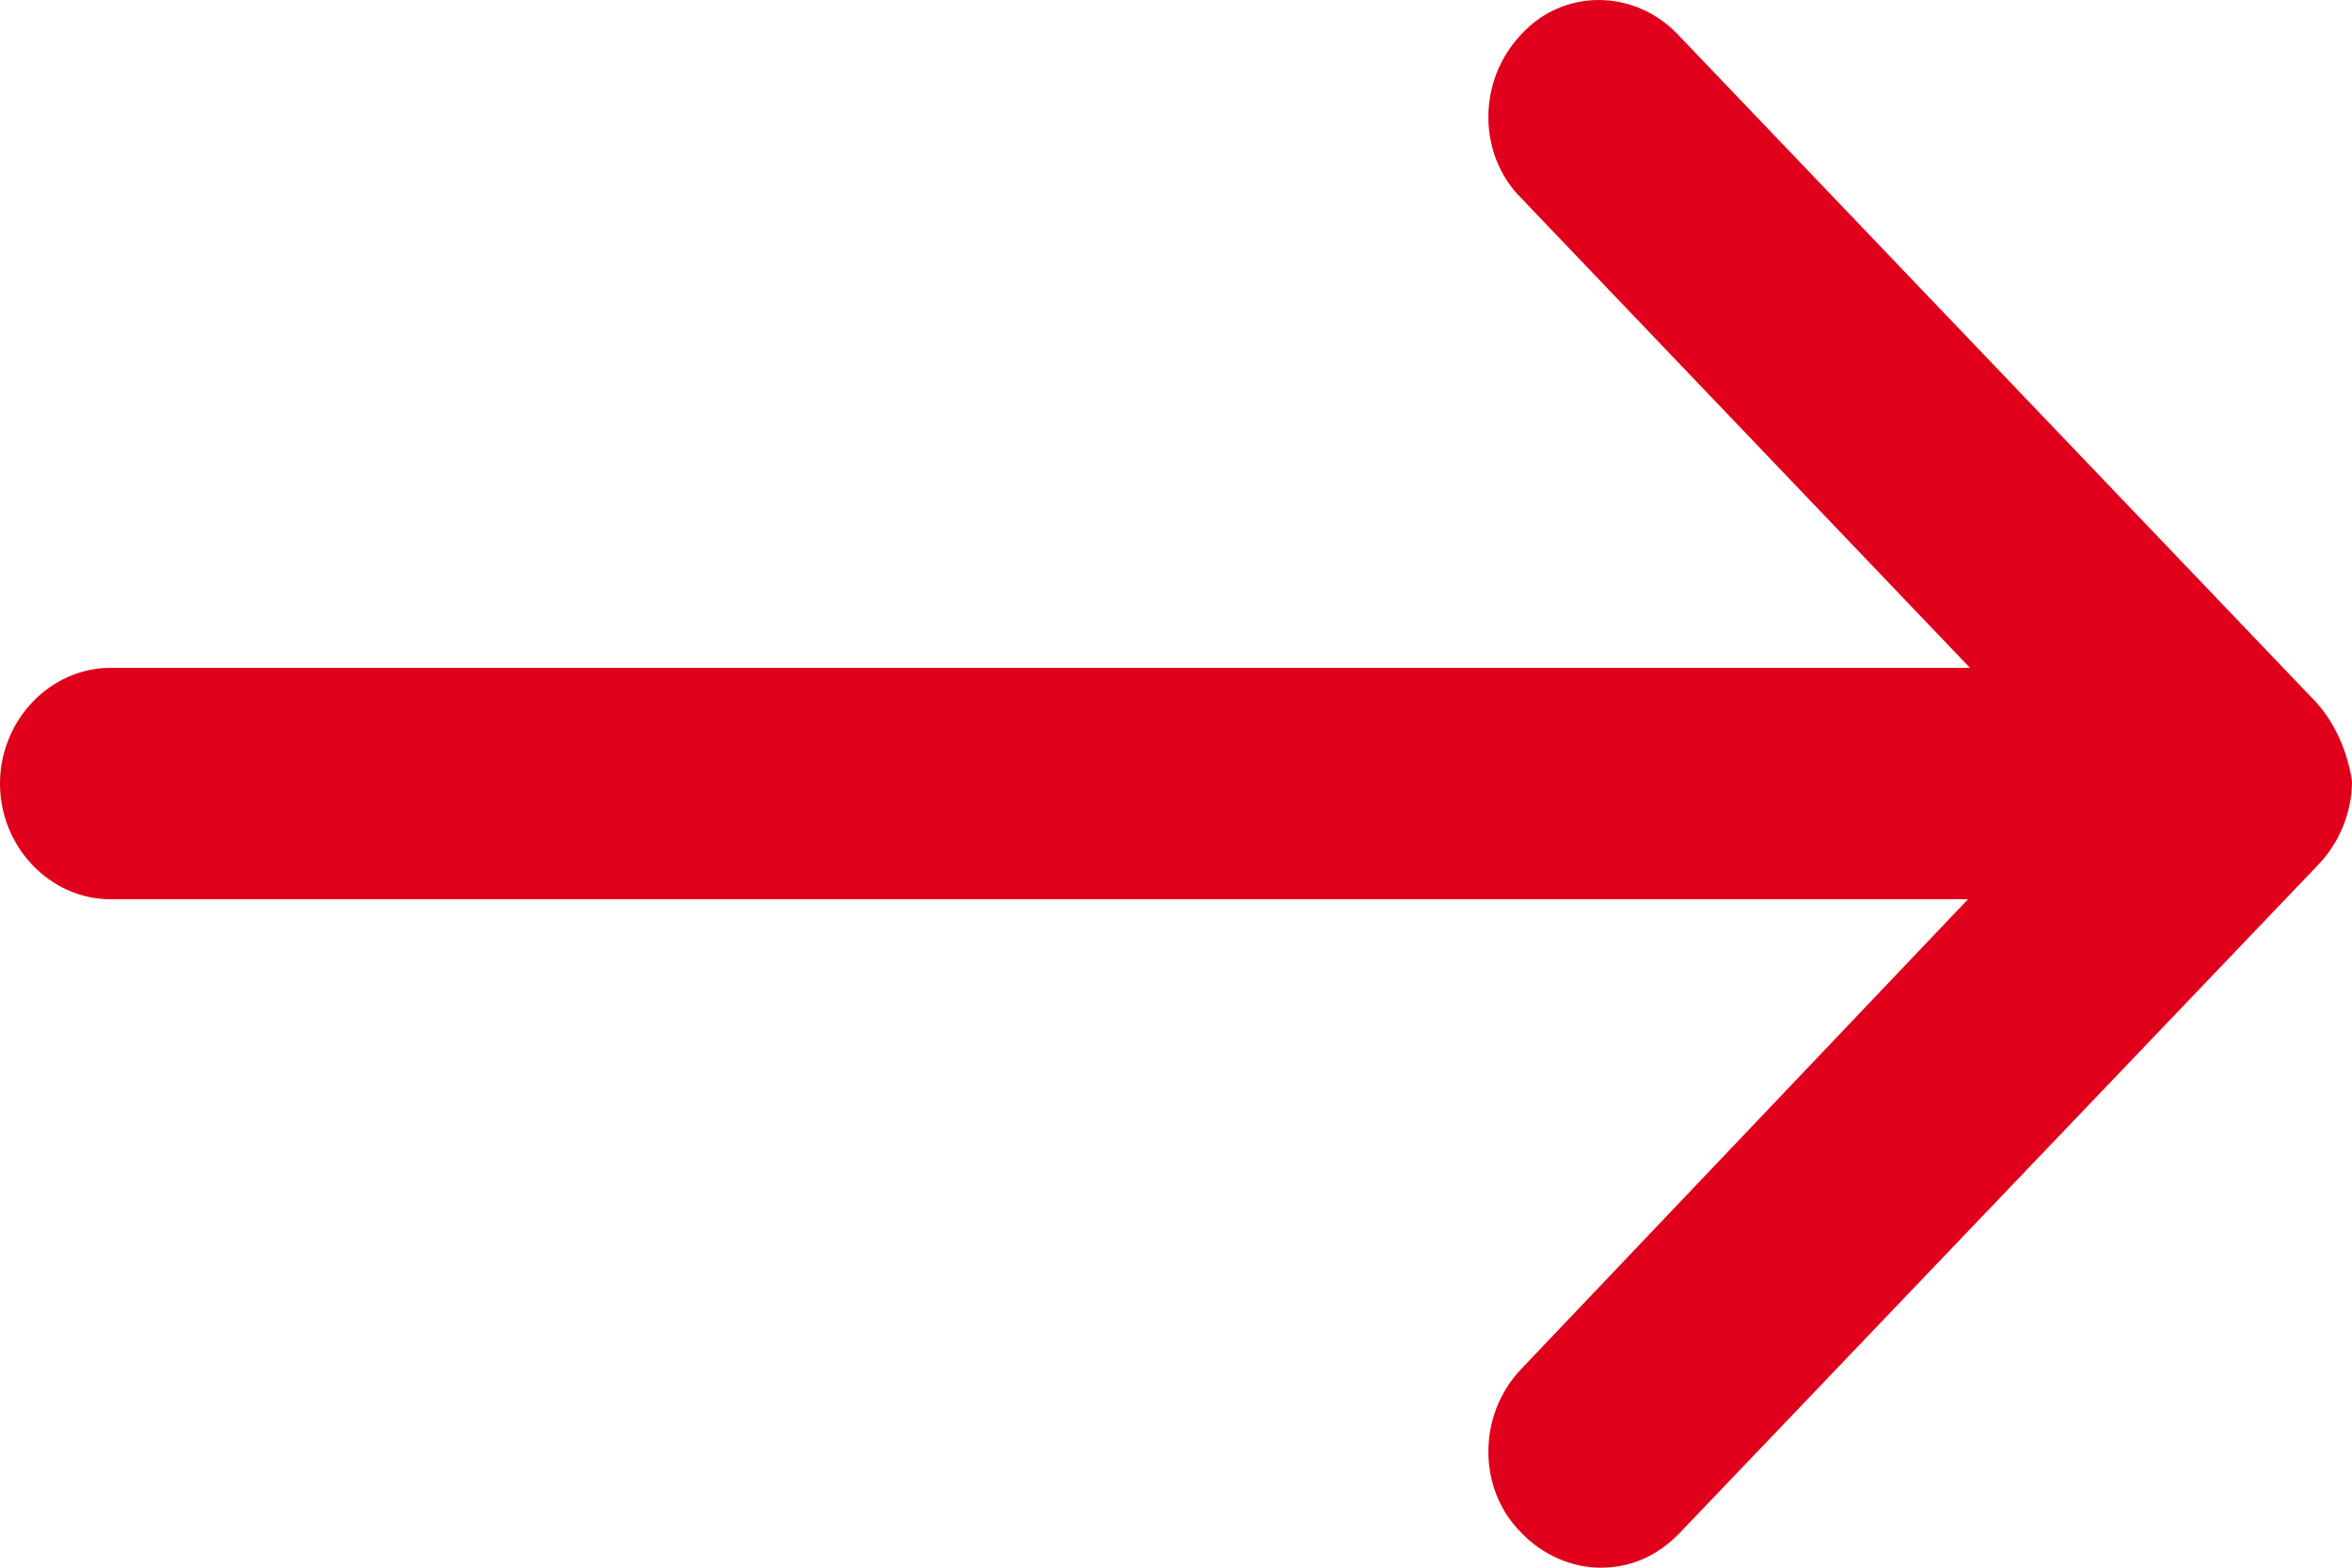 <?xml version="1.0" encoding="UTF-8"?>
<svg width="21px" height="14px" viewBox="0 0 21 14" version="1.1" xmlns="http://www.w3.org/2000/svg" xmlns:xlink="http://www.w3.org/1999/xlink">
    <title>ico-arrow</title>
    <g id="Page-1" stroke="none" stroke-width="1" fill="none" fill-rule="evenodd">
        <g id="01" transform="translate(-738, -1507)" fill="#E0001B" fill-rule="nonzero">
            <g id="Group-7-Copy" transform="translate(607, 1502)">
                <path d="M151.665,11.256 L145.98,5.307 C145.589,4.898 144.955,4.898 144.583,5.307 C144.191,5.717 144.191,6.38 144.583,6.77 L148.589,10.964 L131.988,10.964 C131.447,10.964 131,11.432 131,11.998 C131,12.563 131.447,13.031 131.988,13.031 L148.571,13.031 L144.583,17.225 C144.191,17.635 144.191,18.298 144.583,18.688 C144.769,18.883 145.03,19 145.291,19 C145.552,19 145.794,18.902 145.999,18.688 L151.702,12.719 C151.888,12.524 152,12.251 152,11.978 C151.963,11.724 151.851,11.451 151.665,11.256 Z" id="ico-arrow"></path>
            </g>
        </g>
    </g>
</svg>